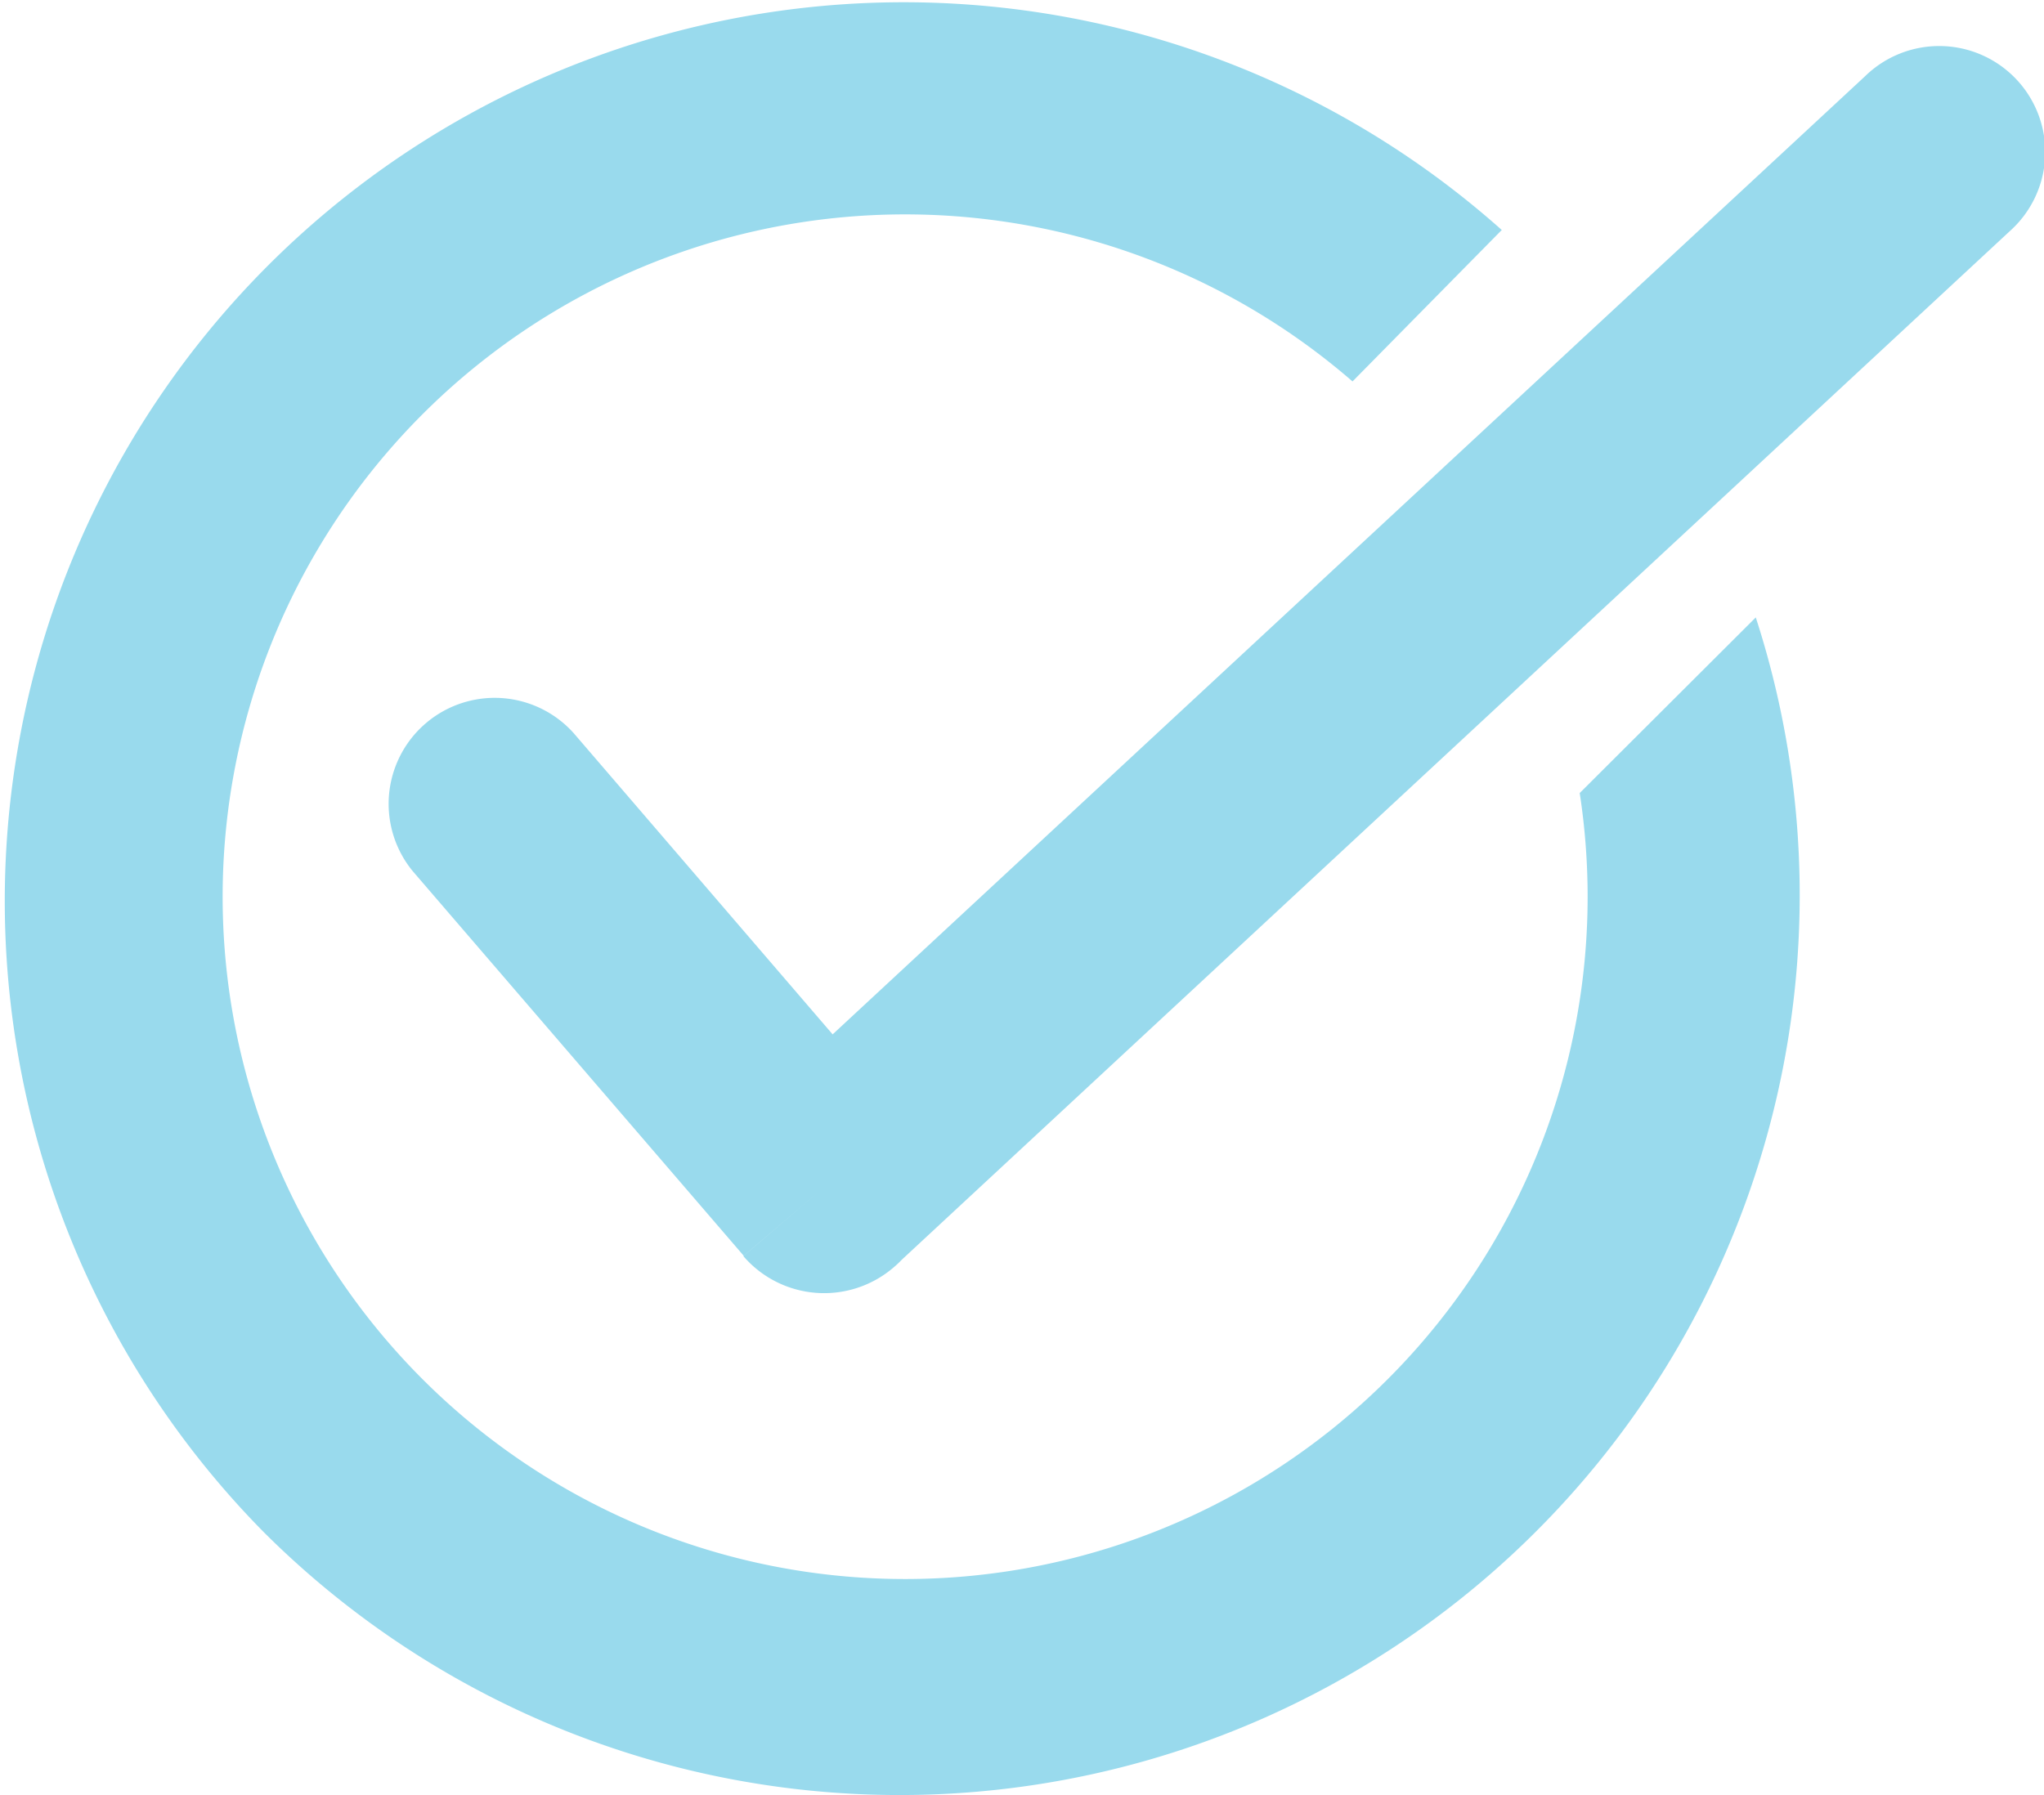 <svg xmlns="http://www.w3.org/2000/svg" width="36.43" height="32" viewBox="0 0 36.43 32">
  <path id="Union_1" data-name="Union 1" d="M4.7,27.313A16.022,16.022,0,0,1,26.766,4.1l-2.66,2.7a12.164,12.164,0,1,0,4.049,7.338l3.138-3.131A16.043,16.043,0,0,1,4.7,27.313Zm8.552-4.922,1.44-1.231-1.437,1.227-5.9-6.858a1.89,1.89,0,0,1,2.875-2.453l4.61,5.364,18.4-17.08a1.89,1.89,0,1,1,2.578,2.763L16.071,22.459a1.8,1.8,0,0,1-.146.137,1.9,1.9,0,0,1-2.674-.2Z" fill="#99daed"/>
</svg>
